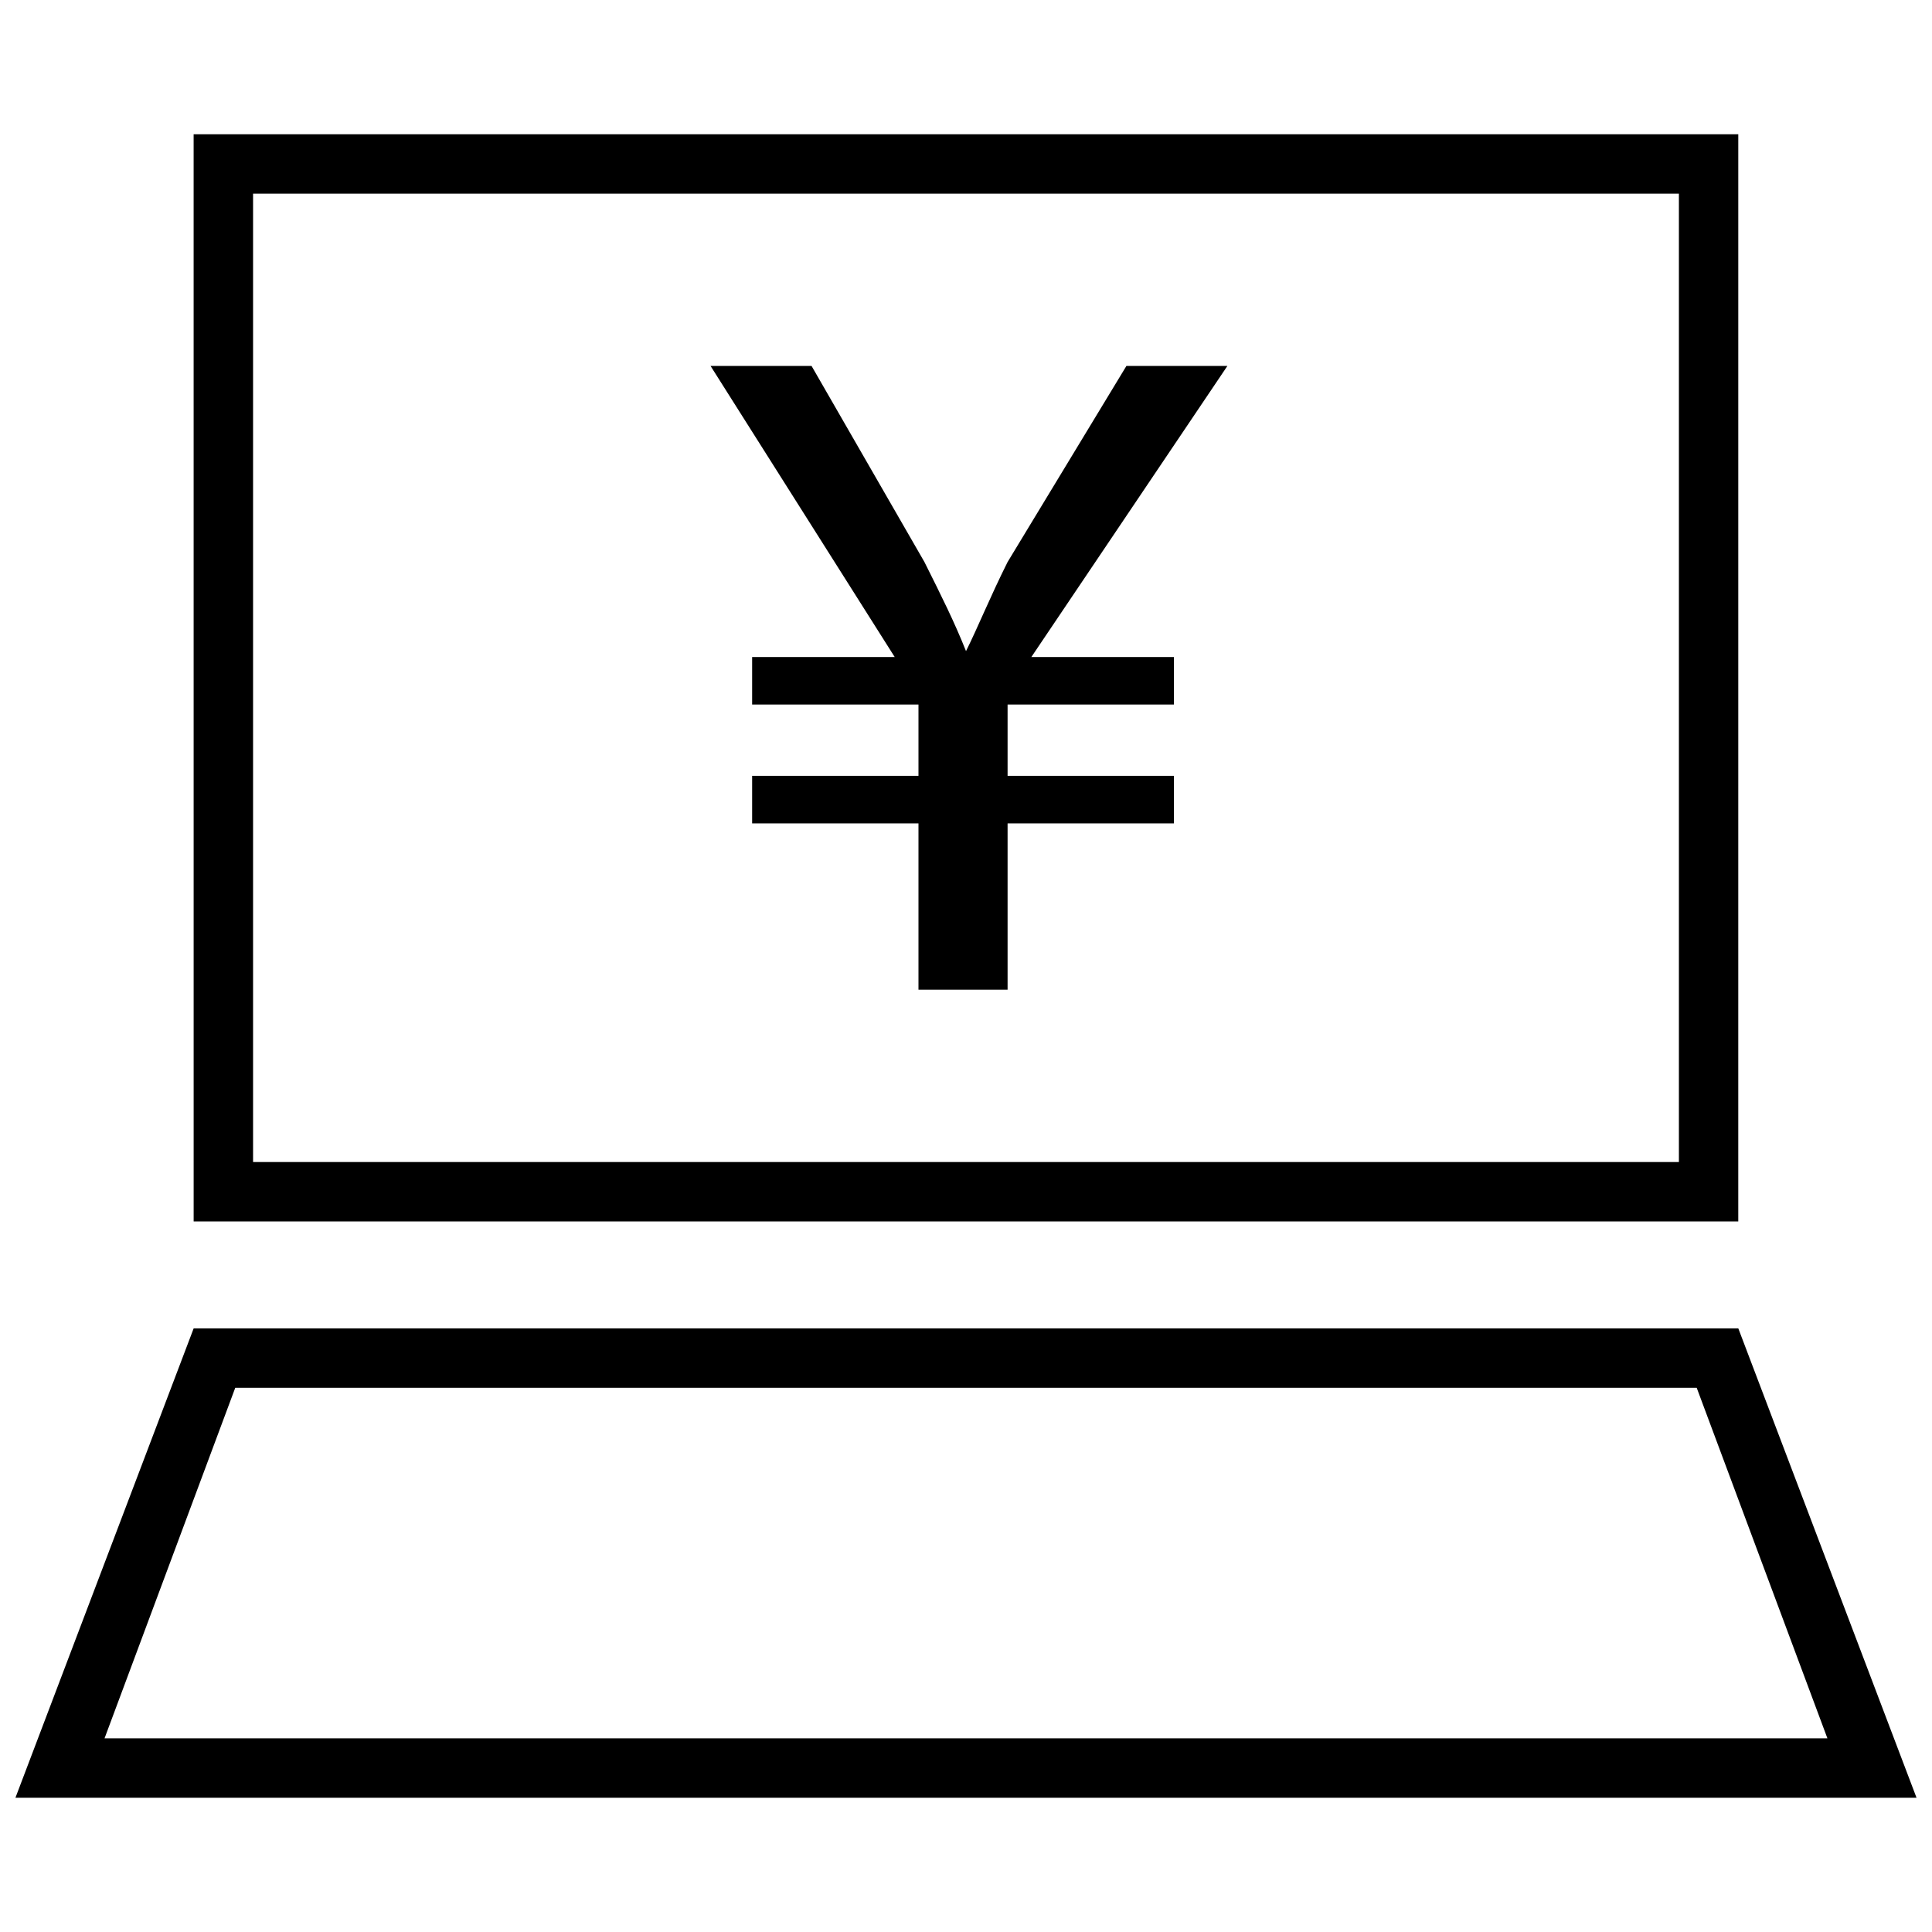 <?xml version="1.0" encoding="UTF-8"?>
<!-- Uploaded to: ICON Repo, www.iconrepo.com, Generator: ICON Repo Mixer Tools -->
<svg width="800px" height="800px" version="1.1" viewBox="144 144 512 512" xmlns="http://www.w3.org/2000/svg">
 <defs>
  <clipPath id="a">
   <path d="m148.09 496h503.81v125h-503.81z"/>
  </clipPath>
 </defs>
 <path d="m442.51 240.98-31.488 51.957c-4.723 9.445-7.871 17.32-11.02 23.617v-0.004c-3.148-7.871-6.297-14.168-11.02-23.617l-29.914-51.957h-26.766l48.805 77.145h-37.785v12.594h44.082v18.895h-44.082v12.594h44.082v44.082h23.617v-44.082h44.082v-12.594h-44.082v-18.895h44.082v-12.594h-37.785l51.957-77.145z"/>
 <path d="m195.32 467.7h409.34l0.004-288.12h-409.35zm15.746-272.38h377.86v256.63h-377.86z"/>
 <g clip-path="url(#a)">
  <path d="m195.32 496.04-47.23 124.38h503.81l-47.23-124.38zm-23.613 108.63 34.637-92.891h387.3l34.637 92.891z"/>
 </g>
</svg>